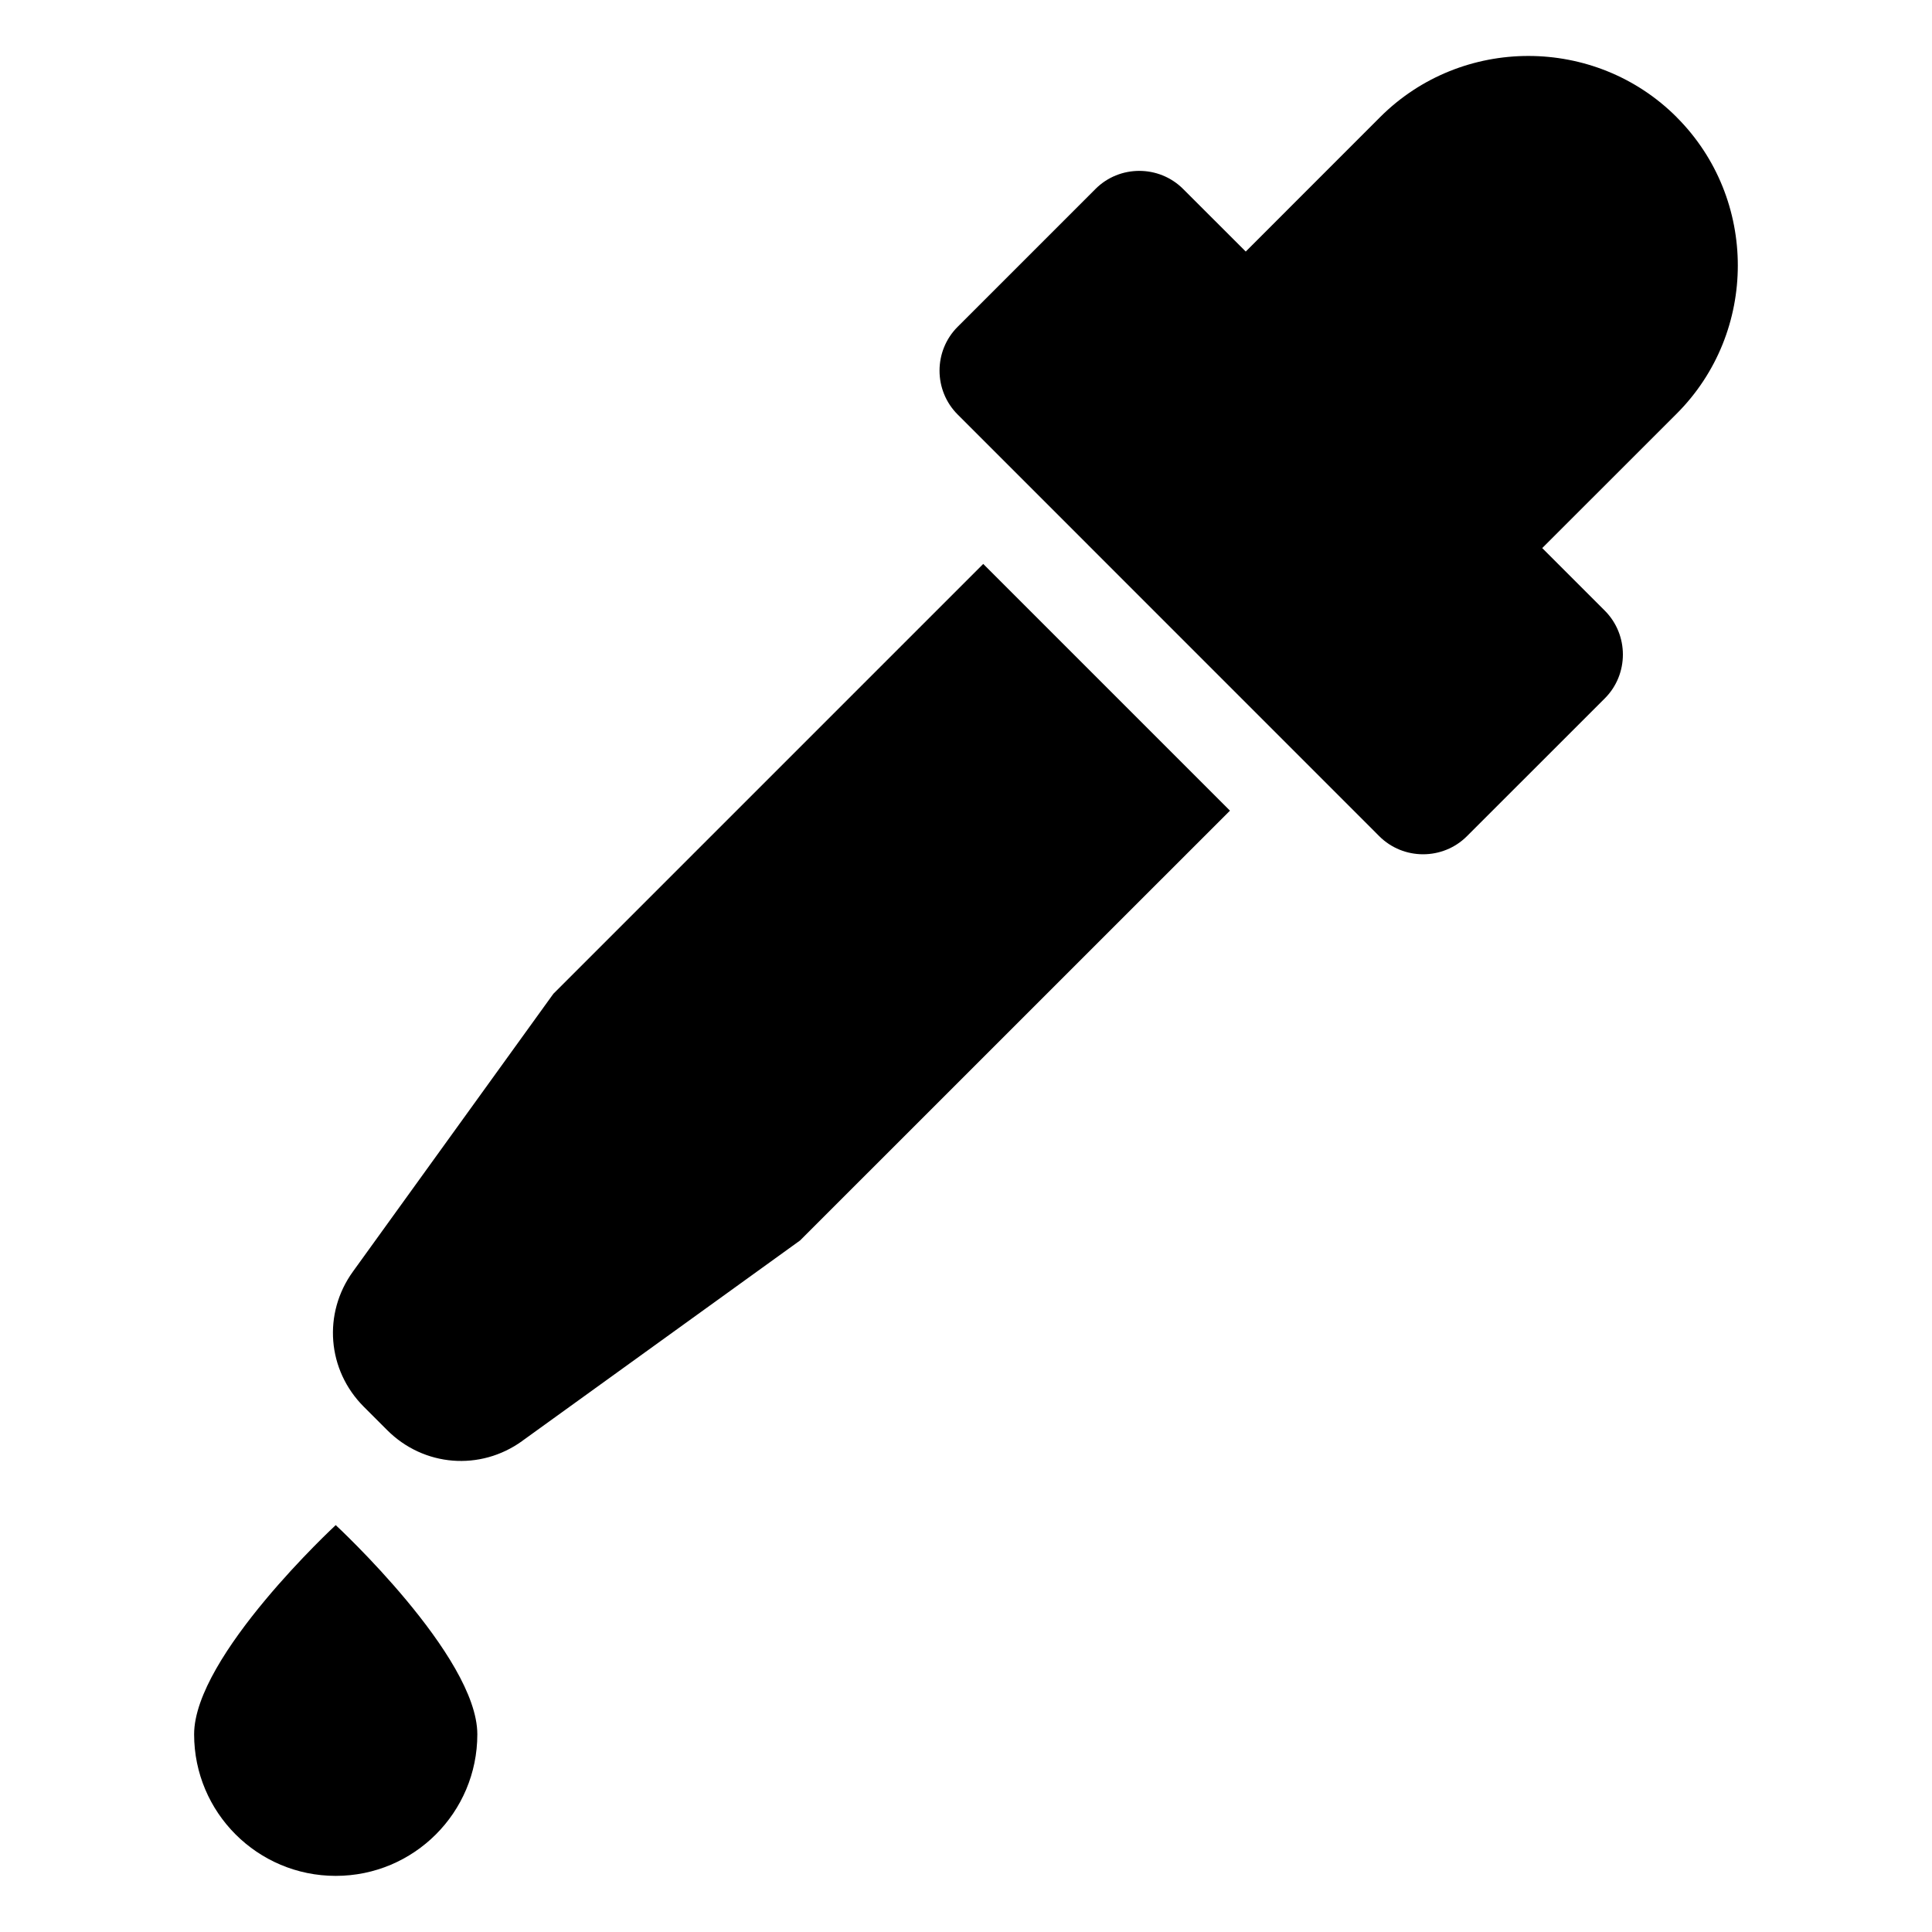 <?xml version="1.0" encoding="UTF-8"?>
<!-- Uploaded to: ICON Repo, www.svgrepo.com, Generator: ICON Repo Mixer Tools -->
<svg fill="#000000" width="800px" height="800px" version="1.1" viewBox="144 144 512 512" xmlns="http://www.w3.org/2000/svg">
 <path d="m588.33 175.06c21.613 21.613 21.613 56.965 0 78.578l-35.625 35.609 16.594 16.594c6.379 6.394 6.379 16.852 0 23.23l-36.547 36.531c-6.379 6.379-16.836 6.394-23.23 0l-111.74-111.76c-6.394-6.394-6.394-16.836 0-23.23l36.531-36.531c6.379-6.394 16.836-6.394 23.23 0l16.594 16.582 35.609-35.625c21.613-21.613 56.965-21.613 78.578 0zm-355.36 373.11s37.527 34.719 37.527 55.441c0 20.723-16.793 37.516-37.527 37.516-20.723 0-37.527-16.793-37.527-37.516 0-20.723 37.527-55.441 37.527-55.441zm49.426-22.309 73.637-53.129 113.92-113.9-65.387-65.387-113.92 113.92-53.129 73.637c-8.012 11.109-6.801 26.086 2.871 35.777l6.227 6.227c9.688 9.688 24.668 10.883 35.777 2.871z" fill-rule="evenodd"/>
</svg>